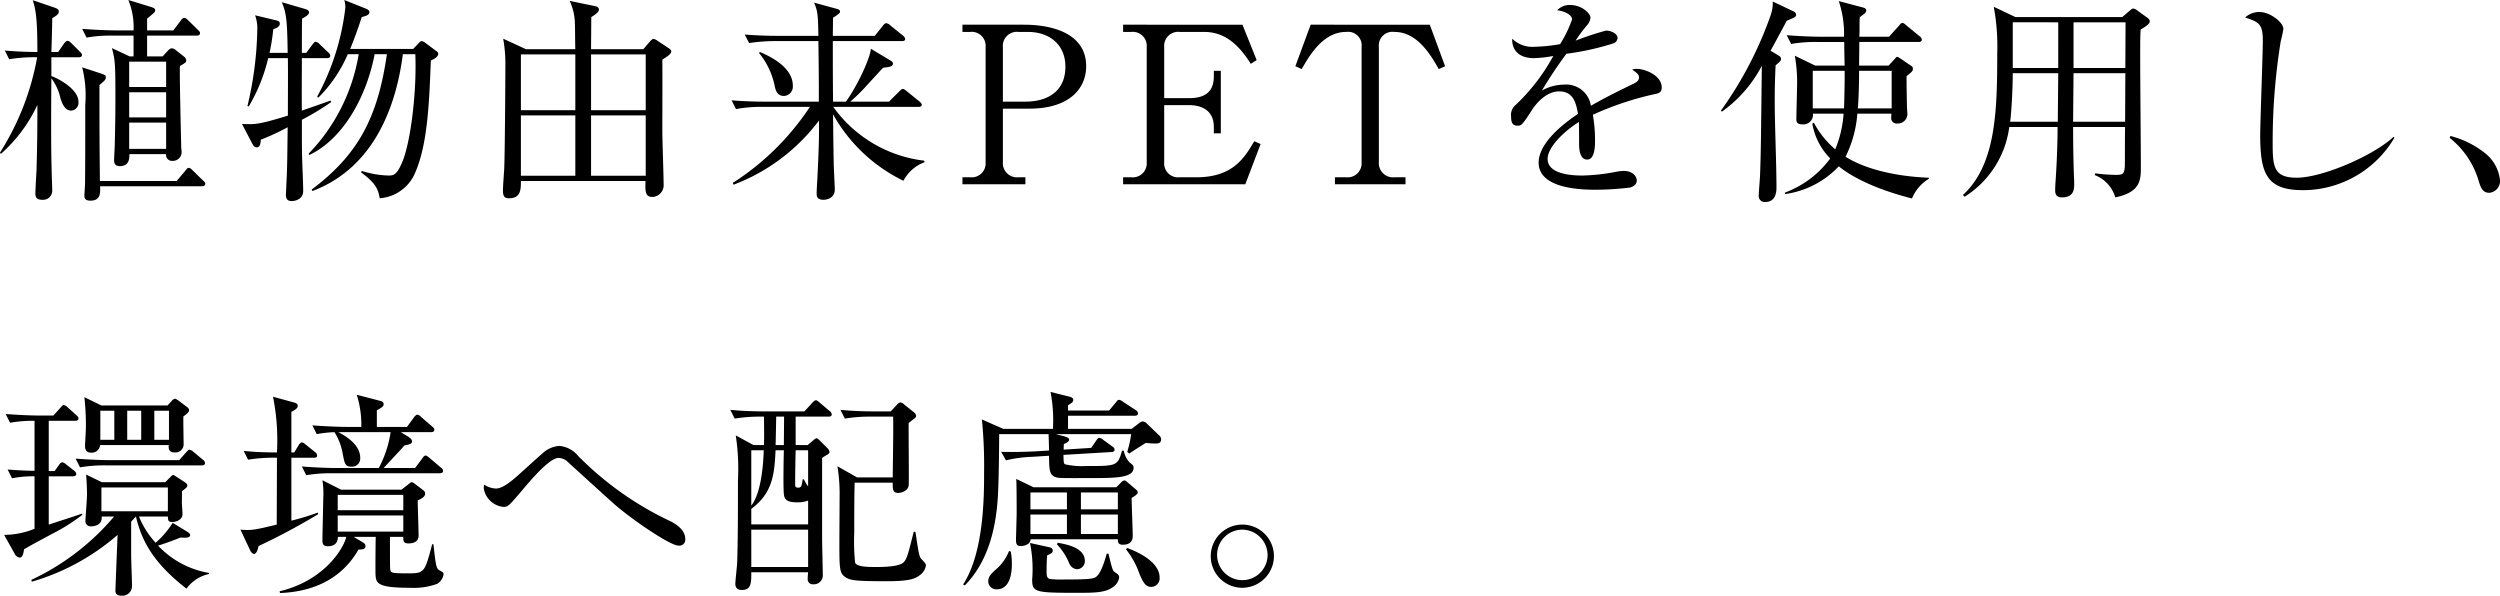 <svg xmlns="http://www.w3.org/2000/svg" width="285.925" height="68.125" viewBox="0 0 285.925 68.125"><path d="M23.525-17.275c0-.15-.075-.225-.25-.4l-1.1-1.075c-.175-.175-.3-.275-.45-.275s-.25.1-.4.3l-.85,1.125h-3v-1.35c.825-.675.925-.75.925-.95,0-.175-.125-.275-.55-.4l-2.525-.775a8.094,8.094,0,0,1,.6,3.475h-2.05c-.75,0-2.275-.05-3.825-.175l.5,1A15.063,15.063,0,0,1,13.475-17h2.45v2.375h-.45l-2.025-.95c.375,1.375.4,1.925.4,5.8,0,1.6-.025,3.175-.075,5.225,0,.25-.075,1.525-.075,1.8,0,.45.2.675.65.675,1.125,0,1.1-.95,1.1-1.375h4.2a.674.674,0,0,0,.725.775,1.009,1.009,0,0,0,1.05-.975c0-.1-.05-.55-.05-.625-.025-1.35-.2-8.15-.15-9.25.725-.4.725-.475.725-.625a.557.557,0,0,0-.225-.425l-.975-.775a.86.86,0,0,0-.45-.2c-.15,0-.275.1-.45.275l-.6.65H17.475V-17H23.15C23.3-17,23.525-17.05,23.525-17.275ZM19.65-7.65H15.425v-2.875H19.65Zm0-3.475H15.425v-2.9H19.65Zm0,7.075H15.425v-3H19.65Zm4.475,4c0-.15-.075-.225-.25-.375L22.675-1.6c-.2-.2-.3-.275-.45-.275-.125,0-.175.075-.375.325l-1,1.175H12.075c-.05-5-.05-5.55-.05-10.975.675-.575.725-.625.725-.875s-.075-.275-.5-.425l-2.2-.725a13.171,13.171,0,0,1,.35,4.3c0,4.9,0,7.275-.025,8.975,0,.325-.075,1.2-.075,1.425,0,.35.2.55.675.55,1.175,0,1.15-.825,1.125-1.65H23.75C23.9.225,24.125.175,24.125-.05ZM10.025-14.8c0-.125-.1-.225-.25-.375l-.95-.95c-.175-.175-.3-.275-.475-.275q-.15,0-.375.3l-.675.975H6.525c.025-.55.1-3.25.1-3.875.55-.325.75-.45.75-.775,0-.225-.2-.325-.55-.45L4.4-21.05c.325,1.05.525,1.95.525,5.925-1.95-.025-3-.1-3.725-.175l.5,1a17.34,17.34,0,0,1,3.2-.225A30.131,30.131,0,0,1,.65-3.625l.1.15a17.093,17.093,0,0,0,4.175-5.6v.425c0,3.3-.05,5.325-.1,7.1C4.8-1.175,4.7.6,4.7,1.025c0,.3,0,.75.8.75A1.045,1.045,0,0,0,6.625.725c0-.375-.075-2.2-.075-2.625-.075-2.575-.05-6.825-.025-10.225A6.07,6.07,0,0,1,7.575-9.8c.175.525.475,1.375,1.225,1.375a.9.9,0,0,0,.825-1c0-1.5-2.425-2.725-3.1-2.95v-2.15h3.1C9.8-14.525,10.025-14.55,10.025-14.8Zm40.75-.125c0-.15-.1-.225-.275-.35l-1.175-.875a1.058,1.058,0,0,0-.45-.225c-.1,0-.225.1-.375.275l-.6.625H40.7c.25-.625.675-1.65,1.325-3.65.4-.1.875-.225.875-.55,0-.15-.125-.3-.375-.4l-2.5-1a2.9,2.9,0,0,1,.125.85,27.9,27.9,0,0,1-3.225,10.2l.125.125a15.807,15.807,0,0,0,3.375-4.975h1.25A21.328,21.328,0,0,1,35.95-3.5l.075.15c3.625-1.7,6.45-6.25,7.475-11.525h1.4C43.85-7.6,41.6-3.375,36.3.6l.075.175C43.6-1.95,46-9.225,46.725-14.875H48.15c.175,4.325-.525,9.8-1.4,12.1C46.05-1,45.65-1,45.05-1a11.009,11.009,0,0,1-3.025-.525l-.075.175C43.5-.225,43.9.475,44.075,1.6A4.79,4.79,0,0,0,47.95-.925c1.575-3.25,1.775-8,1.975-13.225C50.2-14.275,50.775-14.55,50.775-14.925ZM38.525-9.4l-.075-.175c-.45.175-2.775.975-3.275,1.15-.025-1.6,0-4.4,0-6H38.05c.15,0,.375-.05.375-.275a.593.593,0,0,0-.225-.375l-1-.95a.794.794,0,0,0-.45-.275c-.125,0-.25.175-.375.325l-.7.95h-.5c0-.75,0-3.4.025-3.925.375-.2.8-.425.8-.725,0-.175-.225-.3-.375-.35l-2.75-.8c.55,1.25.625,2.275.675,5.8H31.475a22.085,22.085,0,0,0,.425-2.7c.4-.15.75-.3.75-.65,0-.275-.225-.325-.425-.375l-2.4-.575a4.4,4.4,0,0,1,.25,1.7A40.017,40.017,0,0,1,28.95-8.95l.15.05a19.689,19.689,0,0,0,2.225-5.525h2.25c.025,1.9,0,4.375,0,6.575-3.275,1-3.7,1.025-5.25.95L29.5-4.65c.075.15.225.425.5.425.4,0,.45-.425.475-.875A25.5,25.5,0,0,0,33.55-6.525c-.05,4-.05,4.675-.15,6.55,0,.175-.05,1.1-.05,1.2,0,.375.125.7.675.7.225,0,1.3-.125,1.3-1.15,0-.875-.075-2.275-.1-3.15-.05-1.45-.05-1.975-.05-5A30.321,30.321,0,0,0,38.525-9.4ZM60.8-15.45l-2.6-1.2a16.011,16.011,0,0,1,.25,3.05c0,1.3-.05,9.55-.125,11.6-.025.75-.15,2-.15,2.775,0,.75.325.825.7.825,1.35,0,1.35-1.025,1.35-1.975h14.25C74.45.75,74.4,1.45,75.275,1.45A1.338,1.338,0,0,0,76.55.025c0-.875-.15-5.175-.15-6.15,0-1.15.025-6.85,0-8.125.425-.275,1.025-.625,1.025-.95,0-.125-.15-.275-.35-.4l-1.25-.825a1,1,0,0,0-.425-.2c-.15,0-.275.15-.4.275l-.775.9H68.25c0-.525.025-3.1.025-3.675.3-.175.875-.525.875-.875,0-.225-.275-.35-.45-.375l-2.9-.6a6.284,6.284,0,0,1,.6,2.575c.025.425.025,2.475.05,2.95Zm5.65.6v6.375H60.225V-14.85Zm0,6.975v6.9H60.225v-6.9Zm1.8,6.9v-6.9H74.5v6.9Zm0-7.5V-14.85H74.5v6.375Zm37.425-.375c.125,0,.4,0,.4-.25,0-.1-.15-.275-.275-.375l-1.45-1.175c-.225-.2-.35-.25-.45-.25s-.2.075-.425.3l-1.15,1.15H97.9a19.9,19.9,0,0,0,1.925-1.9c1.45-1.575,1.6-1.75,1.825-1.975.875-.1,1.125-.175,1.125-.5,0-.075-.025-.175-.275-.325l-2.25-1.35c-.075,1.1-1.55,4.25-2.85,6.05H95.925c-.025-3.275-.025-3.675-.025-6.925h7.875c.15,0,.4,0,.4-.25a.631.631,0,0,0-.25-.375L102.5-18.15a.9.9,0,0,0-.5-.275c-.125,0-.275.15-.4.325l-.9,1.125H95.9c0-.35.025-1.85.025-2.075.525-.325.8-.525.8-.675,0-.225-.175-.275-.325-.325l-2.65-.725c.45.975.45,1.575.5,3.8H89.675c-1.275,0-2.575-.05-3.85-.15l.5.975a19.593,19.593,0,0,1,2.95-.225H94.25c.05,3.8.05,4.225.05,6.925H88.175c-1.275,0-2.575-.05-3.85-.15l.5,1a15.357,15.357,0,0,1,2.95-.25h5.5A29.732,29.732,0,0,1,84.45-.15l.1.2A21.89,21.89,0,0,0,94.325-7.3c0,2.225-.025,3.225-.2,6.825-.025.275-.075,1.3-.075,1.5,0,.3,0,.75.8.75C95,1.775,96.125,1.7,96.125.6,96.125.175,96-2,96-2.5c-.025-1.15-.05-3.025-.075-5.5a18.443,18.443,0,0,0,8.05,7.6A4.475,4.475,0,0,1,106.4-2.525l-.05-.175a14.937,14.937,0,0,1-10.4-6.15ZM87.45-15.025a8.594,8.594,0,0,1,1.775,3.65c.1.525.25,1.275,1.1,1.275a1.072,1.072,0,0,0,1-1.175c0-2.175-2.725-3.4-3.75-3.85Zm23.275-2.4h.875a1.6,1.6,0,0,1,1.775,1.725V-2.525A1.6,1.6,0,0,1,111.6-.8h-.875V0h7.2V-.8h-.8a1.616,1.616,0,0,1-1.775-1.725V-8.65h3.05c4.525,0,6.475-2.275,6.475-4.85,0-3.65-3.675-4.75-7.125-4.75h-7.025ZM115.35-15.7a1.6,1.6,0,0,1,1.775-1.725H118.2c2.475,0,4.3,1.45,4.3,3.975,0,2.7-1.875,4-4.6,4h-2.55Zm21.3,6.65c1.525,0,2.825.675,2.825,2.475v.75h.8v-7.15h-.8v.65c0,1.675-.925,2.475-2.825,2.475H133.8V-15.7a1.6,1.6,0,0,1,1.775-1.725h2.775c2.375,0,3.975,1.45,5.35,3.65l.675-.425-1.625-4.05H129.1v.825h.925A1.6,1.6,0,0,1,131.8-15.7V-2.525A1.6,1.6,0,0,1,130.025-.8H129.1V0h13.975l1.75-4.6-.725-.325C143.025-3.1,141.7-.8,137.5-.8h-1.925A1.593,1.593,0,0,1,133.8-2.525V-9.05Zm13.9-9.2L148.8-13.5l.725.325c.9-1.55,2.425-4.25,5.1-4.25a1.551,1.551,0,0,1,1.75,1.725V-2.525A1.6,1.6,0,0,1,154.6-.8h-1.275V0H161.4V-.8h-1.25a1.624,1.624,0,0,1-1.8-1.725V-15.7a1.569,1.569,0,0,1,1.775-1.725c2.65,0,4.175,2.675,5.075,4.25l.725-.325-1.75-4.75Zm40.15,7.175c0-1.4-1.95-2.125-2.85-2.125a1.557,1.557,0,0,0-.525.075c.575.425.775.575.775.9s-.175.5-.625.725c-.725.35-3.175,1.525-4.875,2.525a2.852,2.852,0,0,0-3.05-2.425,5.406,5.406,0,0,0-2.55.675,49.27,49.27,0,0,1,2.8-4.2,30.275,30.275,0,0,0,5.325-1.175.7.7,0,0,0,.525-.625c0-.5-.725-.85-1.325-.85a33.21,33.21,0,0,0-3.475,1.15,15.828,15.828,0,0,1,1.3-1.75,1.5,1.5,0,0,0,.4-.875c0-.525-1.05-1.45-2.275-1.45a1.9,1.9,0,0,0-1.525.6c1.15.15,1.7.675,1.7,1.025a13.334,13.334,0,0,1-1.375,2.85,19.513,19.513,0,0,1-2.9.3,3.3,3.3,0,0,1-2.575-.925c-.05,1.3.775,2.225,2.475,2.225a13.475,13.475,0,0,0,2.225-.25A22.349,22.349,0,0,1,174.025-9.1a1.482,1.482,0,0,0-.55,1.375c0,.6.125,1.025.725,1.025.425,0,.525-.025,1.65-1.775.4-.65,1.6-2.15,3.125-2.15,1.575,0,1.925,1.25,2.15,2.575-1.425.95-4.5,3.225-4.5,5.575,0,3.1,5.25,3.1,6.625,3.1a33.086,33.086,0,0,0,3.825-.25c.325-.075.775-.35.775-.8s-.425-1.1-1.5-1.1a5.084,5.084,0,0,0-.875.1A22.555,22.555,0,0,1,181.65-1c-.725,0-4,0-4-1.9,0-1.35,1.9-3.175,3.575-4.225.025.375.025,2.075.025,2.45,0,.425,0,1.85.925,1.85.9,0,.9-1.65.9-2.175a16.952,16.952,0,0,0-.25-2.95,35.154,35.154,0,0,1,7.025-2.35C190.375-10.4,190.7-10.5,190.7-11.075ZM221.25-.625V-.75c-3.5-.125-7.175-.9-9.525-2.4a13.271,13.271,0,0,0,1.35-4.925h3.9c-.025.3-.025.375-.025.45a.607.607,0,0,0,.675.675A1.1,1.1,0,0,0,218.8-7.975c0-.125-.05-.775-.05-.925-.025-.8-.05-3-.05-3.45.075-.075.4-.325.575-.5a.472.472,0,0,0,.15-.375c0-.175-.075-.25-.275-.375l-1.1-.75c-.2-.125-.3-.225-.425-.225-.075,0-.15.1-.35.325l-.625.675h-3.375c0-.375.025-2.275.025-2.7h6.775c.175,0,.375-.025.375-.275a.538.538,0,0,0-.25-.375l-1.525-1.25c-.175-.15-.3-.275-.45-.275s-.225.125-.4.325l-1.125,1.25h-3.4c.025-.475.025-.55.025-1.175,0-.6,0-.625.025-1.05.075-.075.35-.25.575-.45a.587.587,0,0,0,.175-.35c0-.1-.125-.25-.325-.3l-2.825-.75a11.72,11.72,0,0,1,.6,4.075h-2.7c-.75,0-2.3-.05-3.85-.175l.5,1a16.817,16.817,0,0,1,2.95-.225h3.125c0,.4.025,2.275.05,2.7H208.25L205.925-14.7a17.269,17.269,0,0,1,.25,3.675c0,.5-.075,3-.075,3.575,0,.225,0,.6.7.6A1.106,1.106,0,0,0,208-8.075h3.5A12.914,12.914,0,0,1,210.55-4a10.136,10.136,0,0,1-2.45-3.05l-.175.125a7.489,7.489,0,0,0,2.05,3.975A11.343,11.343,0,0,1,204.8.95v.175a10.419,10.419,0,0,0,6.15-3.175c2.775,2.225,7.125,3.35,8.375,3.675A4.681,4.681,0,0,1,221.25-.625ZM217-8.675h-3.875c.05-.425.15-2.075.15-4.3H217Zm-5.375-4.3c0,2.05-.05,3.625-.075,4.3h-3.575v-4.3Zm-5.55-6.425a.485.485,0,0,0-.3-.375L203.4-20.9a4.262,4.262,0,0,1-.225,1.525,43.161,43.161,0,0,1-5.7,10.95l.1.125a14.92,14.92,0,0,0,4.575-5.25c-.1,8.4-.1,9.65-.2,12.425,0,.35-.15,2-.15,2.375a.675.675,0,0,0,.75.775c1.125,0,1.275-1.025,1.275-1.625,0-2.775-.2-7.2-.2-9.95,0-1.325.025-2.45.1-4.05.05-.05.275-.225.45-.4a.525.525,0,0,0,.175-.35.448.448,0,0,0-.25-.35l-.95-.575c.55-1,1.05-1.925,1.85-3.425C205.95-19.1,206.075-19.15,206.075-19.4Zm25.075.275L228.675-20.3a24.806,24.806,0,0,1,.4,5.325c0,6.725-.175,12.75-3.925,16.2l.2.2a11.121,11.121,0,0,0,5.1-7.975h5.525c0,.875-.025,3.125-.225,6.15-.025.225-.05.85-.05,1.05,0,.325.025.85.775.85,1.4,0,1.4-1,1.4-1.525,0-.125,0-.475-.025-.825-.075-2.05-.1-4.25-.1-5.7h5.95c-.025.375-.025,3-.025,3.5,0,1.775,0,1.975-1,1.975a19.372,19.372,0,0,1-2.4-.175l-.05.2a3.9,3.9,0,0,1,2.35,2.55C245.5.9,245.5-.525,245.5-2.025c0-1.7-.075-10.05-.075-11.95,0-2.675,0-2.775.05-3.725.725-.425,1.05-.675,1.05-.95a.556.556,0,0,0-.25-.375l-1.25-.9a.822.822,0,0,0-.4-.175c-.075,0-.175.05-.375.225l-.875.75Zm4.9.6V-13.3h-5.2v-5.225Zm0,5.825L236-7.15h-5.45c.175-1.3.3-4.1.3-5.55Zm1.7,5.55.05-5.55h5.925L243.7-7.15Zm.05-6.15v-5.225h5.95l-.025,5.225Zm36.7,7.975-.1-.1C272.15-3.3,266.275-.75,263.325-.75c-2.75,0-2.75-1.4-2.75-4.225a72.4,72.4,0,0,1,.925-11.4,12.63,12.63,0,0,0,.3-1.4c0-.725-1.5-1.925-2.725-1.925a2.385,2.385,0,0,0-1.65.625c1.55.525,2.025.7,2.025,2.65,0,1.325-.3,9.45-.3,10.725,0,4.425.675,6.375,4.9,6.375A12.144,12.144,0,0,0,274.5-5.325Zm12.075,4.85a4.548,4.548,0,0,0-1.7-3.075A10.592,10.592,0,0,0,280.9-5.525l-.075.225A9.736,9.736,0,0,1,284.1-.5c.25.825.45,1.475,1.25,1.475A1.346,1.346,0,0,0,286.575-.475ZM22.275,25.85a.46.46,0,0,0-.2-.35l-1-.75c-.125-.075-.3-.225-.4-.225a.648.648,0,0,0-.4.275l-.475.5H12.25l-1.95-.95a29.293,29.293,0,0,1,.175,3.425c0,.325-.1,1.975-.1,2.15,0,.55.25.775.725.775a.962.962,0,0,0,1-.875h7.85c-.025.375-.05.85.725.85a.935.935,0,0,0,.975-1c0-.45-.05-2.625-.025-3.125C21.875,26.375,22.275,26.075,22.275,25.85ZM16.8,29.225H15.2V25.9h1.6Zm3.175,0H18.3V25.9h1.675Zm-6.25,0h-1.6V25.9h1.6ZM24.55,44.575V44.45a10.349,10.349,0,0,1-5.825-3.125c.6-.175,1.725-.575,2.575-.925.375.025,1.1.1,1.1-.275,0-.125-.125-.25-.275-.35L20.4,38.725A10.266,10.266,0,0,1,18.45,41a9.773,9.773,0,0,1-1.9-3h3.3c.025.45.025.625.5.625.6,0,1.175-.35,1.175-.9,0-.15-.075-1.125-.075-1.325,0-.225.025-1.125,0-1.3.525-.375.625-.475.625-.675,0-.125-.15-.25-.25-.325l-1-.65c-.125-.075-.275-.2-.375-.2s-.25.175-.4.325l-.5.5H12.3L10.5,33.2c.075.95.1,1.775.1,2.3,0,.475-.175,2.65-.175,2.925a.6.6,0,0,0,.625.7c.1,0,1.35,0,1.225-1.125H13.7a27.85,27.85,0,0,1-9.475,7.25l.075.2a25.932,25.932,0,0,0,9.8-5.35c-.025.45-.25,6.2-.25,6.4,0,.5.425.55.65.55a1.107,1.107,0,0,0,1.25-1.125c0-.525-.1-2.925-.1-3.5V38.6c.1-.125.425-.475.55-.6.65,2.85,2.075,5.375,5.775,8.25A4.306,4.306,0,0,1,24.55,44.575ZM19.85,37.4h-7.6V34.675h7.6Zm4.25-5.525a.538.538,0,0,0-.25-.375l-1.05-.875a1.171,1.171,0,0,0-.475-.275c-.125,0-.25.175-.425.35l-.75.85h-8c-.75,0-2.3-.05-3.85-.175l.5,1a16.67,16.67,0,0,1,2.95-.225H23.725C23.9,32.15,24.1,32.1,24.1,31.875ZM10.075,37.8,10,37.675c-.75.275-2.8.925-3.775,1.25V33.4H9c.15,0,.375-.05.375-.275a.566.566,0,0,0-.25-.375l-.9-.7a.9.9,0,0,0-.45-.25c-.15,0-.3.175-.4.325L6.9,32.8H6.225V27.05H9.25c.175,0,.375-.05.375-.275,0-.15-.1-.25-.275-.4l-.95-.85a.853.853,0,0,0-.45-.275c-.125,0-.25.15-.4.325l-.8.875H5.15c-.7,0-2.25-.05-3.85-.175l.5,1a15.111,15.111,0,0,1,2.8-.225v5.725c-1.425-.025-2.375-.1-3.075-.15l.5,1A12.452,12.452,0,0,1,4.6,33.4v6a9.3,9.3,0,0,1-3.475.7L2.35,42.3a.785.785,0,0,0,.55.4c.225,0,.4-.2.5-.95.6-.375,2.3-1.275,3.225-1.775A21.456,21.456,0,0,0,10.075,37.8Zm41.3,6.825c0-.225-.05-.25-.425-.45-.4-.2-.45-.475-.725-3h-.15C49.225,44.4,49.2,44.5,47.3,44.5c-1.975,0-1.975-.075-2.025-.5-.025-.4-.025-.725-.025-3.675h1.525c0,.5.025.75.6.75.2,0,1.15,0,1.15-.9,0-.575-.1-3.375-.1-4.025.525-.225.85-.45.85-.775,0-.175-.075-.275-.3-.45l-.925-.7a.671.671,0,0,0-.3-.15c-.1,0-.175.05-.375.225l-.8.625H39.65L37.525,33.85a9.676,9.676,0,0,1,.1,2c-.025,1.175-.1,4.6-.1,4.85,0,.325.025.7.6.7,1,0,1.15-.6,1.175-1.075h.95c-.225,1.15-2.375,4.975-7.625,6.225l.05.2c4.5-.175,7.375-2.15,8.975-4.975.45,0,.8-.025.8-.375,0-.225-.125-.35-.35-.475l-1-.6h2.525c-.025.45-.05,4.025-.025,4.325.05,1,.25,1.5,3.95,1.5a7.843,7.843,0,0,0,3.1-.45A1.538,1.538,0,0,0,51.375,44.625Zm-4.6-7.35h-7.5v-1.75h7.5Zm0,2.45h-7.5v-1.85h7.5Zm4.55-6.95c0-.175-.125-.275-.25-.375l-1.3-1.1c-.15-.125-.325-.275-.45-.275-.15,0-.25.15-.375.325l-.825,1.1h-3.6c.8-.85,2.15-2.3,2.375-2.575.575-.125.875-.175.875-.475,0-.25-.35-.475-.425-.525l-.85-.525h3.45c.175,0,.375-.05.375-.275,0-.175-.125-.25-.25-.375l-1.25-1.075a.74.74,0,0,0-.45-.275c-.125,0-.25.15-.375.3l-.8,1.1H43.75v-1.9c.575-.325.775-.425.775-.7s-.25-.35-.475-.4l-2.6-.675a11.323,11.323,0,0,1,.525,3.675H40.2c-.45,0-2.175-.05-3.825-.175l.5,1A13.941,13.941,0,0,1,38.9,28.35a6.821,6.821,0,0,1,.975,2.625c.2.975.25,1.325.975,1.325a.937.937,0,0,0,1-1c0-1.65-1.95-2.65-2.5-2.95h5.975a12.706,12.706,0,0,1-1.35,4.1H39c-.725,0-2.275-.05-3.825-.175l.5,1A16.721,16.721,0,0,1,38.6,33.05H50.925C51.1,33.05,51.325,33,51.325,32.775ZM37.05,37.725,37,37.55a29.765,29.765,0,0,1-3.025.925v-7.2H36.55c.175,0,.375-.025.375-.275a.538.538,0,0,0-.25-.375L35.65,29.8c-.3-.25-.375-.275-.475-.275-.15,0-.325.225-.375.325l-.5.825h-.325v-4.65c.425-.225.725-.4.725-.675,0-.175-.075-.3-.45-.4l-2.375-.65a25.258,25.258,0,0,1,.45,6.375c-1.875-.025-2.4-.05-3.8-.175l.5,1a18.64,18.64,0,0,1,3.3-.225c0,1.1-.025,6.425-.025,7.65-2.575.625-2.925.675-4.15.575l1.1,2.35c.05.125.25.425.45.425.3,0,.425-.5.525-.9A73.873,73.873,0,0,0,37.05,37.725Zm41.975,2.85c0-1.15-1.275-1.825-1.725-2.05a36.8,36.8,0,0,1-10.525-7.45,3.094,3.094,0,0,0-2.175-1.15,3.133,3.133,0,0,0-1.95.9c-.375.3-2.175,1.95-2.6,2.325-.825.75-1.9,1.65-2.675,1.65a2.57,2.57,0,0,1-1.35-.45,3.424,3.424,0,0,0-.05.4,2.517,2.517,0,0,0,2.3,2.15c.475,0,.65-.2,2.075-1.875,1.05-1.25,3.15-3.725,4.175-3.725a1.559,1.559,0,0,1,.95.35c.725.675,4.475,4.075,5.2,4.725,1.8,1.65,6.55,4.95,7.575,4.95A.679.679,0,0,0,79.025,40.575Zm7.8-10.75-2.025-1.1a25.875,25.875,0,0,1,.25,5.175c0,2.375,0,7.35-.1,9.55-.025.325-.2,1.975-.2,2.25,0,.45.25.7.75.7,1.075,0,1.075-.8,1.075-2.025h6.5a7.573,7.573,0,0,0-.05.775.579.579,0,0,0,.65.6A1.02,1.02,0,0,0,94.75,44.6c0-.6-.075-3.45-.075-4.1V31.3a5.142,5.142,0,0,1,.6-.375c.125-.075.25-.2.25-.3a.778.778,0,0,0-.275-.475l-.85-.85c-.1-.1-.25-.25-.35-.25s-.225.1-.375.225l-.65.55H91.65v-3.25H95.4c.175,0,.375-.025.375-.25a.536.536,0,0,0-.25-.4l-1.125-.95c-.15-.125-.3-.275-.45-.275-.1,0-.3.175-.4.3l-.9.975H88.025c-1.275,0-2.575-.05-3.85-.175l.5,1a17.742,17.742,0,0,1,2.95-.225h.4c.025,2.1.025,2.325,0,3.25Zm3.475.6c-.025.85-.1,4.575.025,5.175.1.55.525.775,1.45.775a3.3,3.3,0,0,0,1.3-.2V38.9h-6.5V37.125c2.375-1.775,2.65-3.8,2.775-6.7Zm-.95-.6c.025-.4.05-2.15.075-3.25h.9c0,.525-.025,2.8-.025,3.25Zm-1.35.6c-.075,2.225-.4,5.025-1.425,6.325V30.425Zm5.075,0V34.55a3.977,3.977,0,0,1-.475-.8h-.15a4.956,4.956,0,0,1-.15.75.374.374,0,0,1-.375.2c-.225,0-.325-.125-.325-.225-.025-.475.025-3.4.05-4.05Zm0,13.35h-6.5V39.5h6.5Zm9.675-9.65c0,.7-.025,1.175.625,1.175.45,0,1.125-.275,1.2-.85.05-.275-.025-6.025,0-7.15.2-.15.3-.25.55-.425.125-.1.3-.2.3-.4a.551.551,0,0,0-.225-.375l-1.15-.925a.7.7,0,0,0-.425-.225.648.648,0,0,0-.4.275l-.7.75h-1.9c-1.3,0-2.575-.05-3.85-.175l.5,1a16.871,16.871,0,0,1,2.925-.225h2.6c.025,1.925,0,2.625-.05,6.95H98.675l-2.25-1.275a19.218,19.218,0,0,1,.25,3.5c0,.75-.025,4.45-.025,5.275,0,3.125.025,3.525.8,3.975.5.3,1.075.4,4.65.4,2.45,0,3.175-.25,3.725-.675a1.7,1.7,0,0,0,.725-1.125c0-.2-.175-.375-.55-.775-.225-.25-.3-.725-.65-3.075h-.2c-.65,2.6-.775,3.15-1.2,3.525-.525.475-2.35.5-3.1.5-.95,0-2.25-.025-2.4-.5a23.681,23.681,0,0,1-.1-3.425c0-1.225,0-4.775.05-5.725Zm16.1.525-1.975-.95c.05.425.05,3.325.05,4.05,0,.125-.075,2.675-.075,2.875,0,.425.025.75.525.75s1.125-.225,1.15-.775H128.5v.05c0,.225,0,.575.575.575.925,0,1.125-.525,1.125-1,0-.625-.125-3.675-.125-4.35.425-.25.7-.45.7-.65,0-.15-.15-.275-.275-.375l-.875-.75c-.125-.1-.225-.225-.375-.225a.506.506,0,0,0-.35.2l-.575.575Zm3.825.6v1.925H118.5V35.25Zm0,2.525V40H118.5V37.775ZM128.5,35.25v1.925h-4.225V35.25Zm0,2.525V40h-4.225V37.775Zm-5.7-9.8v-1.5h7.625c.175,0,.375-.05.375-.275a.442.442,0,0,0-.225-.35l-1.45-.95a1.053,1.053,0,0,0-.5-.25c-.15,0-.275.2-.375.325l-.75.9h-4.7v-.6a3.184,3.184,0,0,0,.475-.325.47.47,0,0,0,.125-.275c0-.225-.2-.325-.4-.375l-2.2-.55a17.209,17.209,0,0,1,.275,4.225H115.4L112.95,26.9a53.134,53.134,0,0,1,.25,6.075c0,2.625,0,9.125-2.4,12.8l.2.1c2.725-2.775,3.625-6.725,3.8-10.6.1-2.125.125-6.1.125-6.7h5.65c.025.625.05,1.55.05,1.875l-1.625.1c-.525.025-2.175.1-3.85.05l.55.975a14.7,14.7,0,0,1,2.925-.4l2-.125c.025,1.775.025,2.375,1.125,2.525.35.05,3.175.025,3.725.025,2.675,0,4.825,0,4.825-1.175,0-.275-.125-.35-.475-.625a2.788,2.788,0,0,1-.65-1.325h-.2c-.5,1.75-.6,1.75-4.125,1.75a8.689,8.689,0,0,1-2.4-.2c-.15-.125-.15-.225-.175-1.075l5.475-.325c.15,0,.375-.05.375-.275a.481.481,0,0,0-.275-.375l-1-.725a.977.977,0,0,0-.475-.25c-.125,0-.2.1-.375.35l-.55.8-3.15.2c0-.15,0-.2.025-.65.225-.075.6-.25.6-.5,0-.125-.1-.25-.65-.4l-.875-.225h8.625a13.844,13.844,0,0,1-.45,2.025l.225.2c.425-.3,1.275-.825,1.9-1.225a9.327,9.327,0,0,0,1.075.075c.25,0,.675,0,.675-.475a.644.644,0,0,0-.25-.475l-1.375-1.325a.734.734,0,0,0-.475-.25.745.745,0,0,0-.425.2l-.85.65Zm-1.275,13.2a6.969,6.969,0,0,1,1.4,2.15,1.048,1.048,0,0,0,.9.7.918.918,0,0,0,.9-.925c0-1.525-2-1.9-3.1-2.1Zm7.9.575a9.378,9.378,0,0,1,1.55,2.825c.375.85.65,1.475,1.35,1.475a.983.983,0,0,0,.95-1.075c0-1.375-1.5-2.55-3.7-3.375Zm-13.375.2a5.313,5.313,0,0,1-1.325,1.95c-.675.6-1.05.925-1.05,1.525a.922.922,0,0,0,.975.9c1.725,0,1.725-2.425,1.725-2.85A7.159,7.159,0,0,0,116.25,42Zm2.4-.925a14.957,14.957,0,0,1,.25,4.175c0,1.475.375,1.525,5.15,1.525,1.85,0,3.15,0,4-.6a1.627,1.627,0,0,0,.8-1.15c0-.275-.15-.375-.475-.6-.275-.175-.325-.375-.75-2.125h-.2c-.25.9-.675,2.3-1.25,2.675-.275.175-.625.275-3.475.275a13.77,13.77,0,0,1-1.775-.05c-.425-.15-.375-.5-.375-1.125,0-.35,0-.475.05-1.575.575-.25.65-.35.65-.55,0-.275-.2-.35-.45-.4Zm27.9,1.425a3.614,3.614,0,1,0-3.625,3.7A3.639,3.639,0,0,0,146.35,42.45Zm-.725.025a2.888,2.888,0,1,1-2.9-2.975A2.929,2.929,0,0,1,145.625,42.475Z" transform="translate(-0.65 21.075)"/></svg>